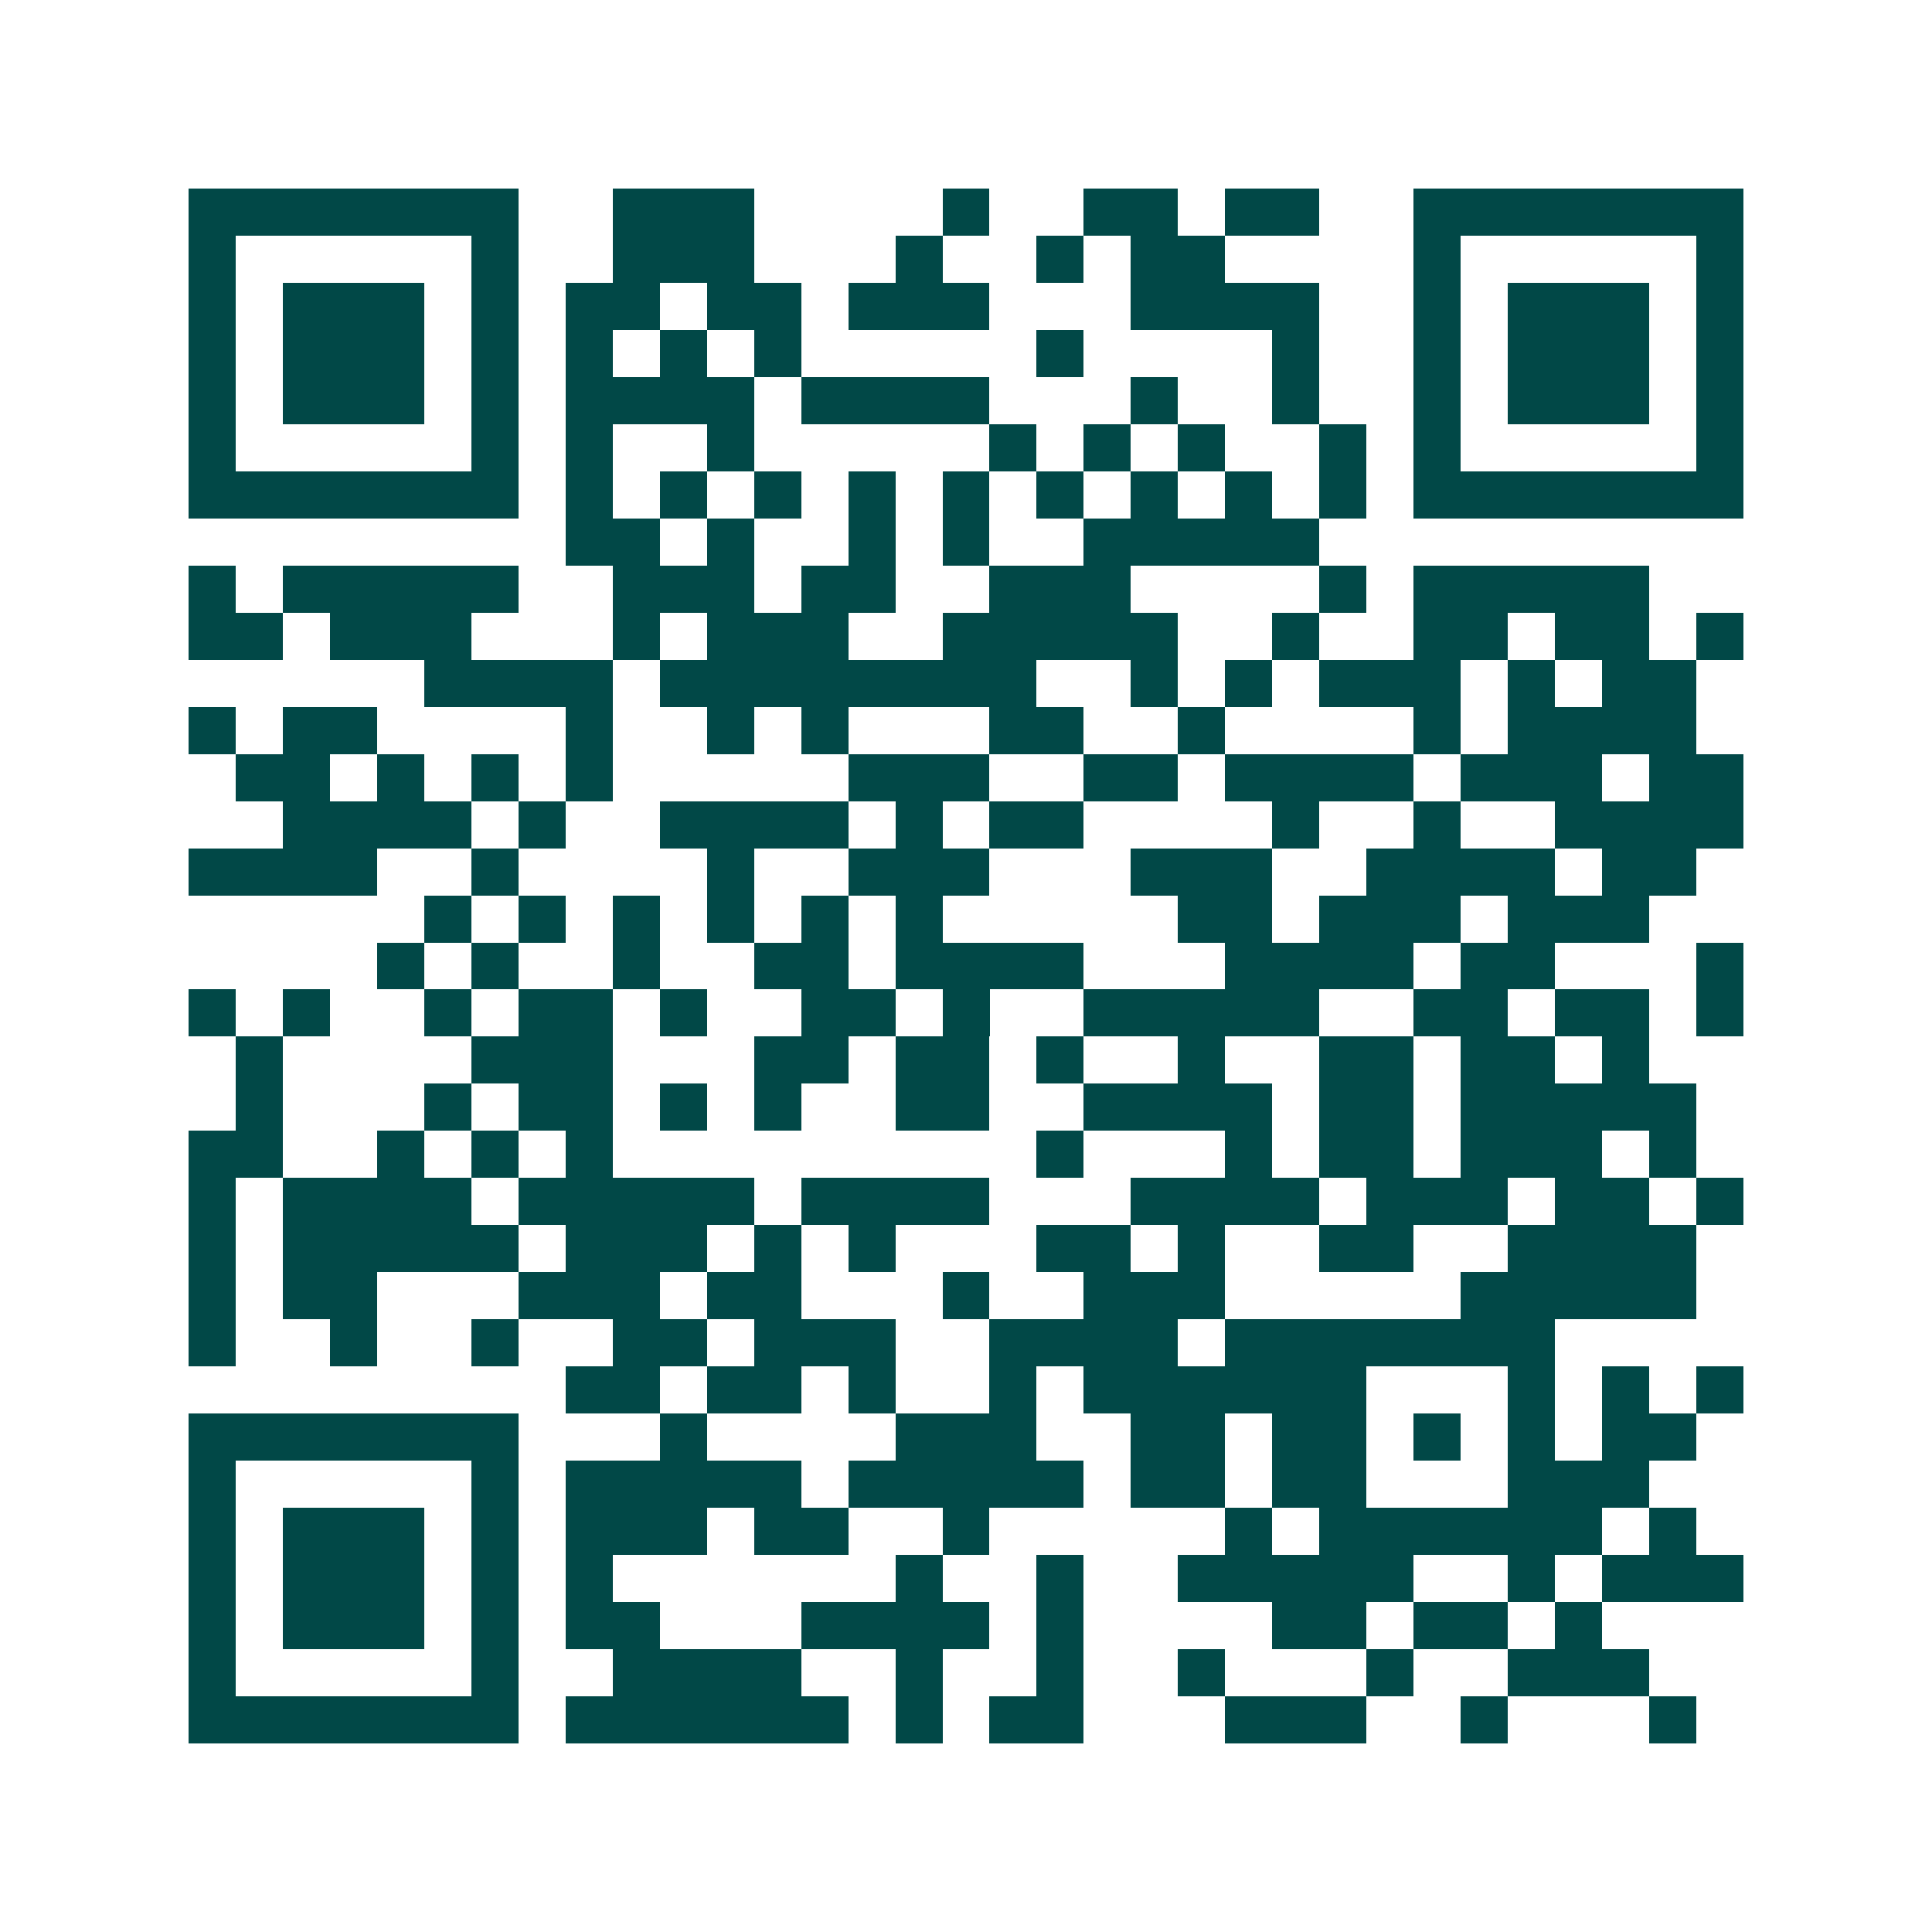 <svg xmlns="http://www.w3.org/2000/svg" width="200" height="200" viewBox="0 0 41 41" shape-rendering="crispEdges"><path fill="#ffffff" d="M0 0h41v41H0z"/><path stroke="#014847" d="M4 4.5h7m2 0h3m4 0h1m2 0h2m1 0h2m2 0h7M4 5.5h1m5 0h1m2 0h3m3 0h1m2 0h1m1 0h2m4 0h1m5 0h1M4 6.5h1m1 0h3m1 0h1m1 0h2m1 0h2m1 0h3m3 0h4m2 0h1m1 0h3m1 0h1M4 7.5h1m1 0h3m1 0h1m1 0h1m1 0h1m1 0h1m5 0h1m4 0h1m2 0h1m1 0h3m1 0h1M4 8.5h1m1 0h3m1 0h1m1 0h4m1 0h4m3 0h1m2 0h1m2 0h1m1 0h3m1 0h1M4 9.5h1m5 0h1m1 0h1m2 0h1m5 0h1m1 0h1m1 0h1m2 0h1m1 0h1m5 0h1M4 10.5h7m1 0h1m1 0h1m1 0h1m1 0h1m1 0h1m1 0h1m1 0h1m1 0h1m1 0h1m1 0h7M12 11.5h2m1 0h1m2 0h1m1 0h1m2 0h5M4 12.5h1m1 0h5m2 0h3m1 0h2m2 0h3m4 0h1m1 0h5M4 13.5h2m1 0h3m3 0h1m1 0h3m2 0h5m2 0h1m2 0h2m1 0h2m1 0h1M9 14.5h4m1 0h8m2 0h1m1 0h1m1 0h3m1 0h1m1 0h2M4 15.5h1m1 0h2m4 0h1m2 0h1m1 0h1m3 0h2m2 0h1m4 0h1m1 0h4M5 16.5h2m1 0h1m1 0h1m1 0h1m5 0h3m2 0h2m1 0h4m1 0h3m1 0h2M6 17.5h4m1 0h1m2 0h4m1 0h1m1 0h2m4 0h1m2 0h1m2 0h4M4 18.5h4m2 0h1m4 0h1m2 0h3m3 0h3m2 0h4m1 0h2M9 19.5h1m1 0h1m1 0h1m1 0h1m1 0h1m1 0h1m5 0h2m1 0h3m1 0h3M8 20.5h1m1 0h1m2 0h1m2 0h2m1 0h4m3 0h4m1 0h2m3 0h1M4 21.5h1m1 0h1m2 0h1m1 0h2m1 0h1m2 0h2m1 0h1m2 0h5m2 0h2m1 0h2m1 0h1M5 22.5h1m4 0h3m3 0h2m1 0h2m1 0h1m2 0h1m2 0h2m1 0h2m1 0h1M5 23.5h1m3 0h1m1 0h2m1 0h1m1 0h1m2 0h2m2 0h4m1 0h2m1 0h5M4 24.5h2m2 0h1m1 0h1m1 0h1m9 0h1m3 0h1m1 0h2m1 0h3m1 0h1M4 25.5h1m1 0h4m1 0h5m1 0h4m3 0h4m1 0h3m1 0h2m1 0h1M4 26.5h1m1 0h5m1 0h3m1 0h1m1 0h1m3 0h2m1 0h1m2 0h2m2 0h4M4 27.5h1m1 0h2m3 0h3m1 0h2m3 0h1m2 0h3m5 0h5M4 28.5h1m2 0h1m2 0h1m2 0h2m1 0h3m2 0h4m1 0h7M12 29.5h2m1 0h2m1 0h1m2 0h1m1 0h6m3 0h1m1 0h1m1 0h1M4 30.5h7m3 0h1m4 0h3m2 0h2m1 0h2m1 0h1m1 0h1m1 0h2M4 31.5h1m5 0h1m1 0h5m1 0h5m1 0h2m1 0h2m3 0h3M4 32.5h1m1 0h3m1 0h1m1 0h3m1 0h2m2 0h1m5 0h1m1 0h6m1 0h1M4 33.5h1m1 0h3m1 0h1m1 0h1m6 0h1m2 0h1m2 0h5m2 0h1m1 0h3M4 34.5h1m1 0h3m1 0h1m1 0h2m3 0h4m1 0h1m4 0h2m1 0h2m1 0h1M4 35.5h1m5 0h1m2 0h4m2 0h1m2 0h1m2 0h1m3 0h1m2 0h3M4 36.5h7m1 0h6m1 0h1m1 0h2m3 0h3m2 0h1m3 0h1"/></svg>
